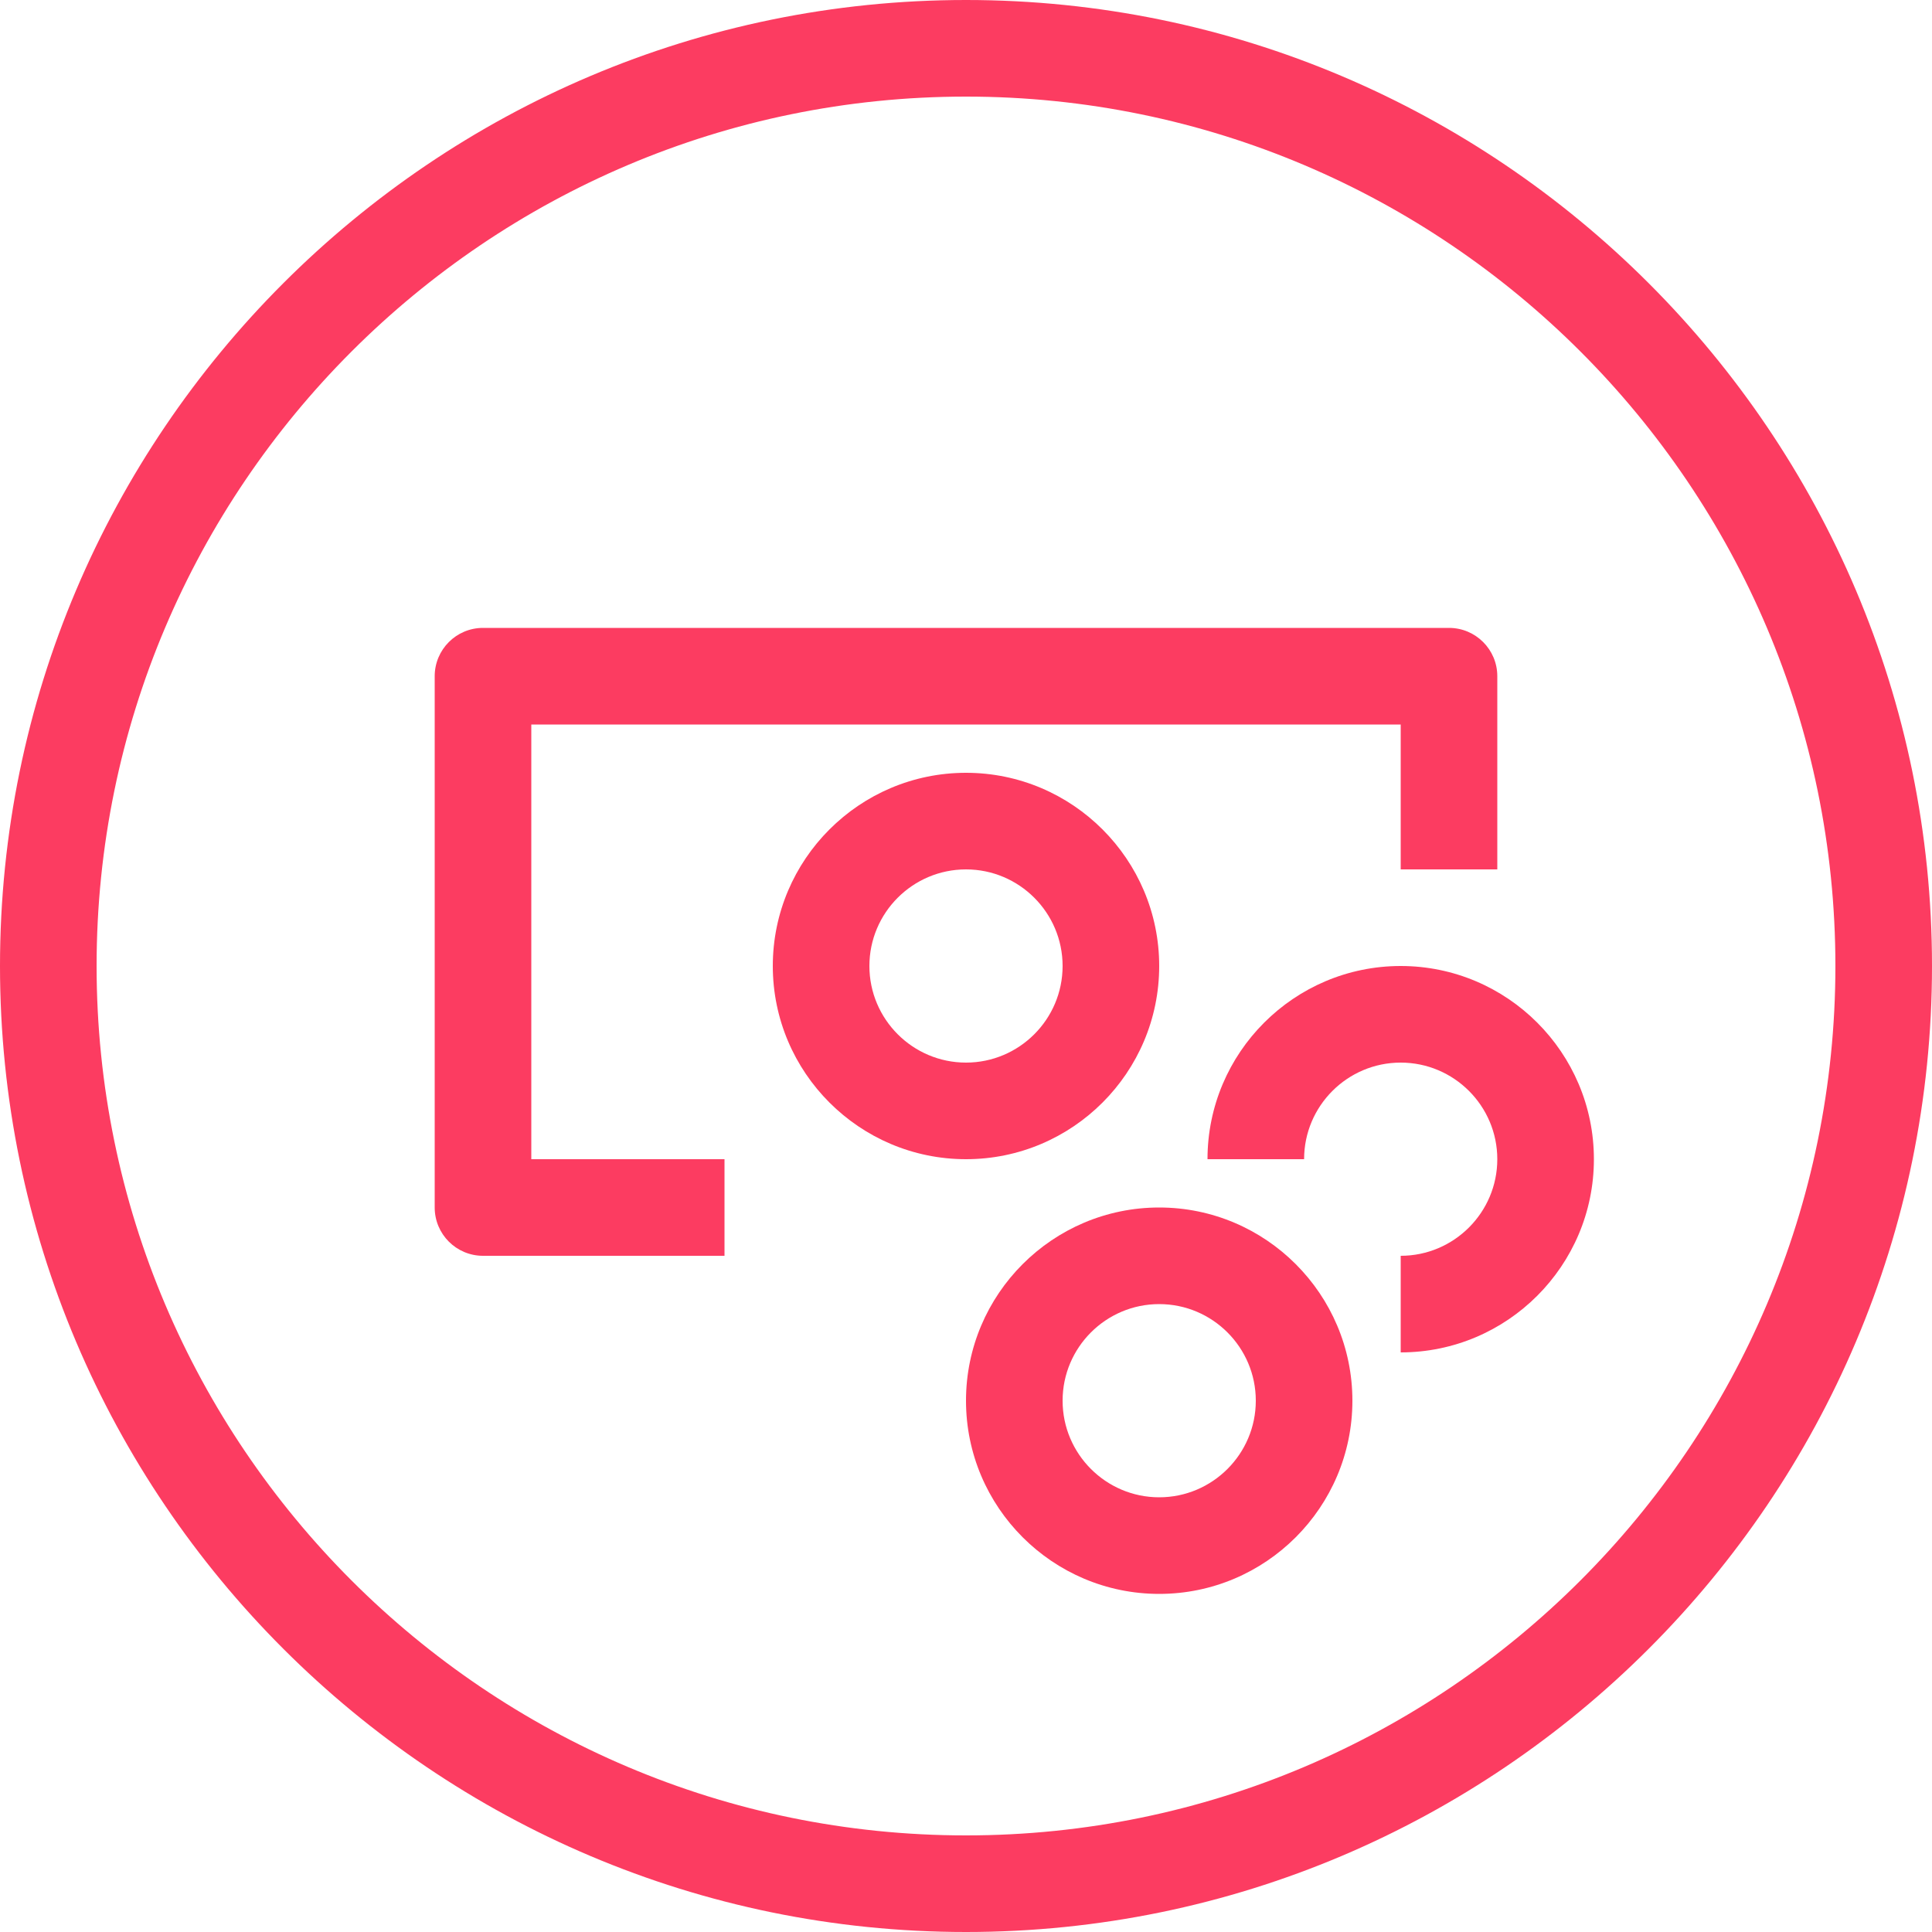 <?xml version="1.0" encoding="utf-8"?>
<!-- Generator: Adobe Illustrator 25.4.1, SVG Export Plug-In . SVG Version: 6.00 Build 0)  -->
<svg version="1.1" id="Flächen" xmlns="http://www.w3.org/2000/svg" xmlns:xlink="http://www.w3.org/1999/xlink" x="0px" y="0px"
	 viewBox="0 0 400 400" enable-background="new 0 0 400 400" xml:space="preserve">
<g id="money_00000092425634286097021490000001146107672489220276_">
	<g>
		<path fill="#FC3C61" d="M290,280v-20c11.028,0,20-8.972,20-20s-8.972-20-20-20s-20,8.972-20,20h-20c0-22.056,17.944-40,40-40
			s40,17.944,40,40S312.056,280,290,280z"/>
	</g>
	<g>
		<path fill="#FC3C61" d="M240,330c-22.056,0-40-17.944-40-40s17.944-40,40-40s40,17.944,40,40S262.056,330,240,330z M240,270
			c-11.028,0-20,8.972-20,20s8.972,20,20,20s20-8.972,20-20S251.028,270,240,270z"/>
	</g>
	<g>
		<path fill="#FC3C61" d="M200,240c-22.056,0-40-17.944-40-40s17.944-40,40-40s40,17.944,40,40S222.056,240,200,240z M200,180
			c-11.028,0-20,8.972-20,20s8.972,20,20,20s20-8.972,20-20S211.028,180,200,180z"/>
	</g>
	<g>
		<path fill="#FC3C61" d="M150,260h-50c-5.523,0-10-4.478-10-10V140c0-5.522,4.477-10,10-10h200c5.523,0,10,4.478,10,10v40h-20v-30
			H110v90h40V260z"/>
	</g>
	<path fill="#FC3C61" d="M200,400C89.72,400,0,310.28,0,200S89.72,0,200,0s200,89.72,200,200S310.28,400,200,400z M200,20
		c-99.252,0-180,80.748-180,180s80.748,180,180,180s180-80.748,180-180S299.252,20,200,20z"/>
</g>
</svg>
